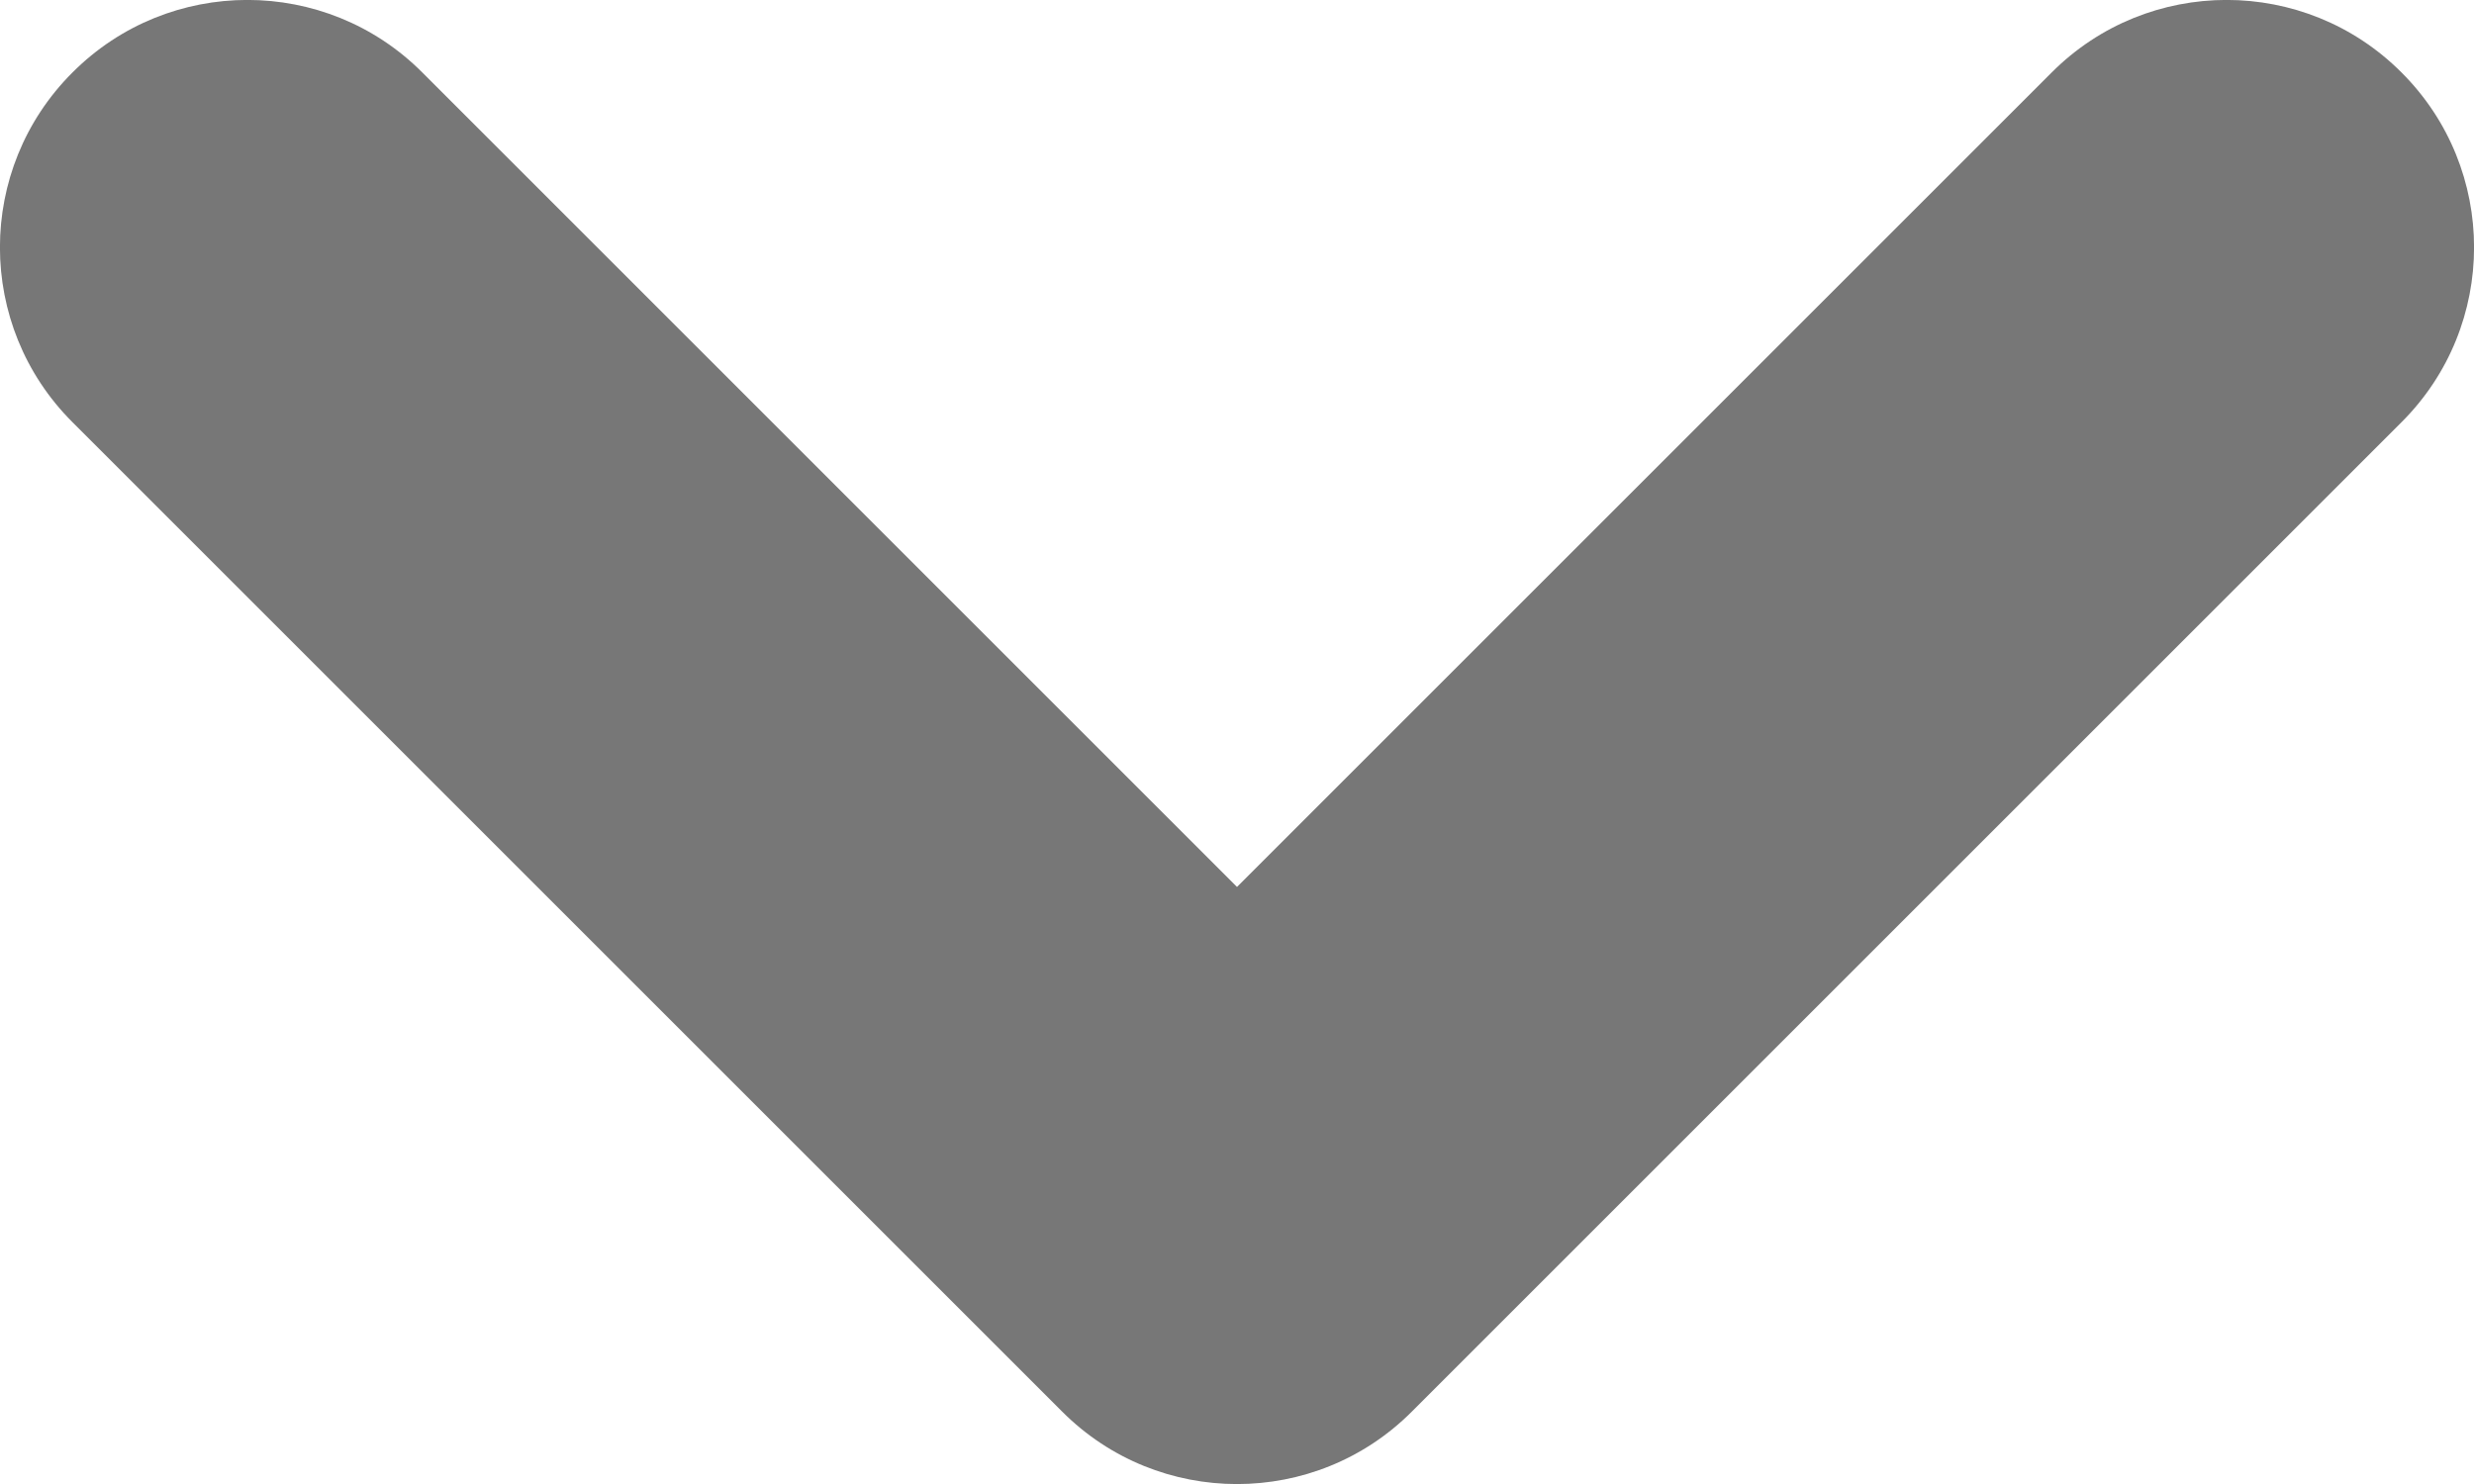 <svg width="10" height="6" viewBox="0 0 10 6" fill="none" xmlns="http://www.w3.org/2000/svg">
<path d="M8.293 0.293C8.683 -0.098 9.317 -0.098 9.707 0.293C10.098 0.683 10.098 1.317 9.707 1.707L8.293 0.293ZM5 5L5.707 5.707C5.317 6.098 4.683 6.098 4.293 5.707L5 5ZM0.293 1.707C-0.098 1.317 -0.098 0.683 0.293 0.293C0.683 -0.098 1.317 -0.098 1.707 0.293L0.293 1.707ZM9.707 1.707L5.707 5.707L4.293 4.293L8.293 0.293L9.707 1.707ZM4.293 5.707L0.293 1.707L1.707 0.293L5.707 4.293L4.293 5.707Z" fill="#777777"/>
</svg>
